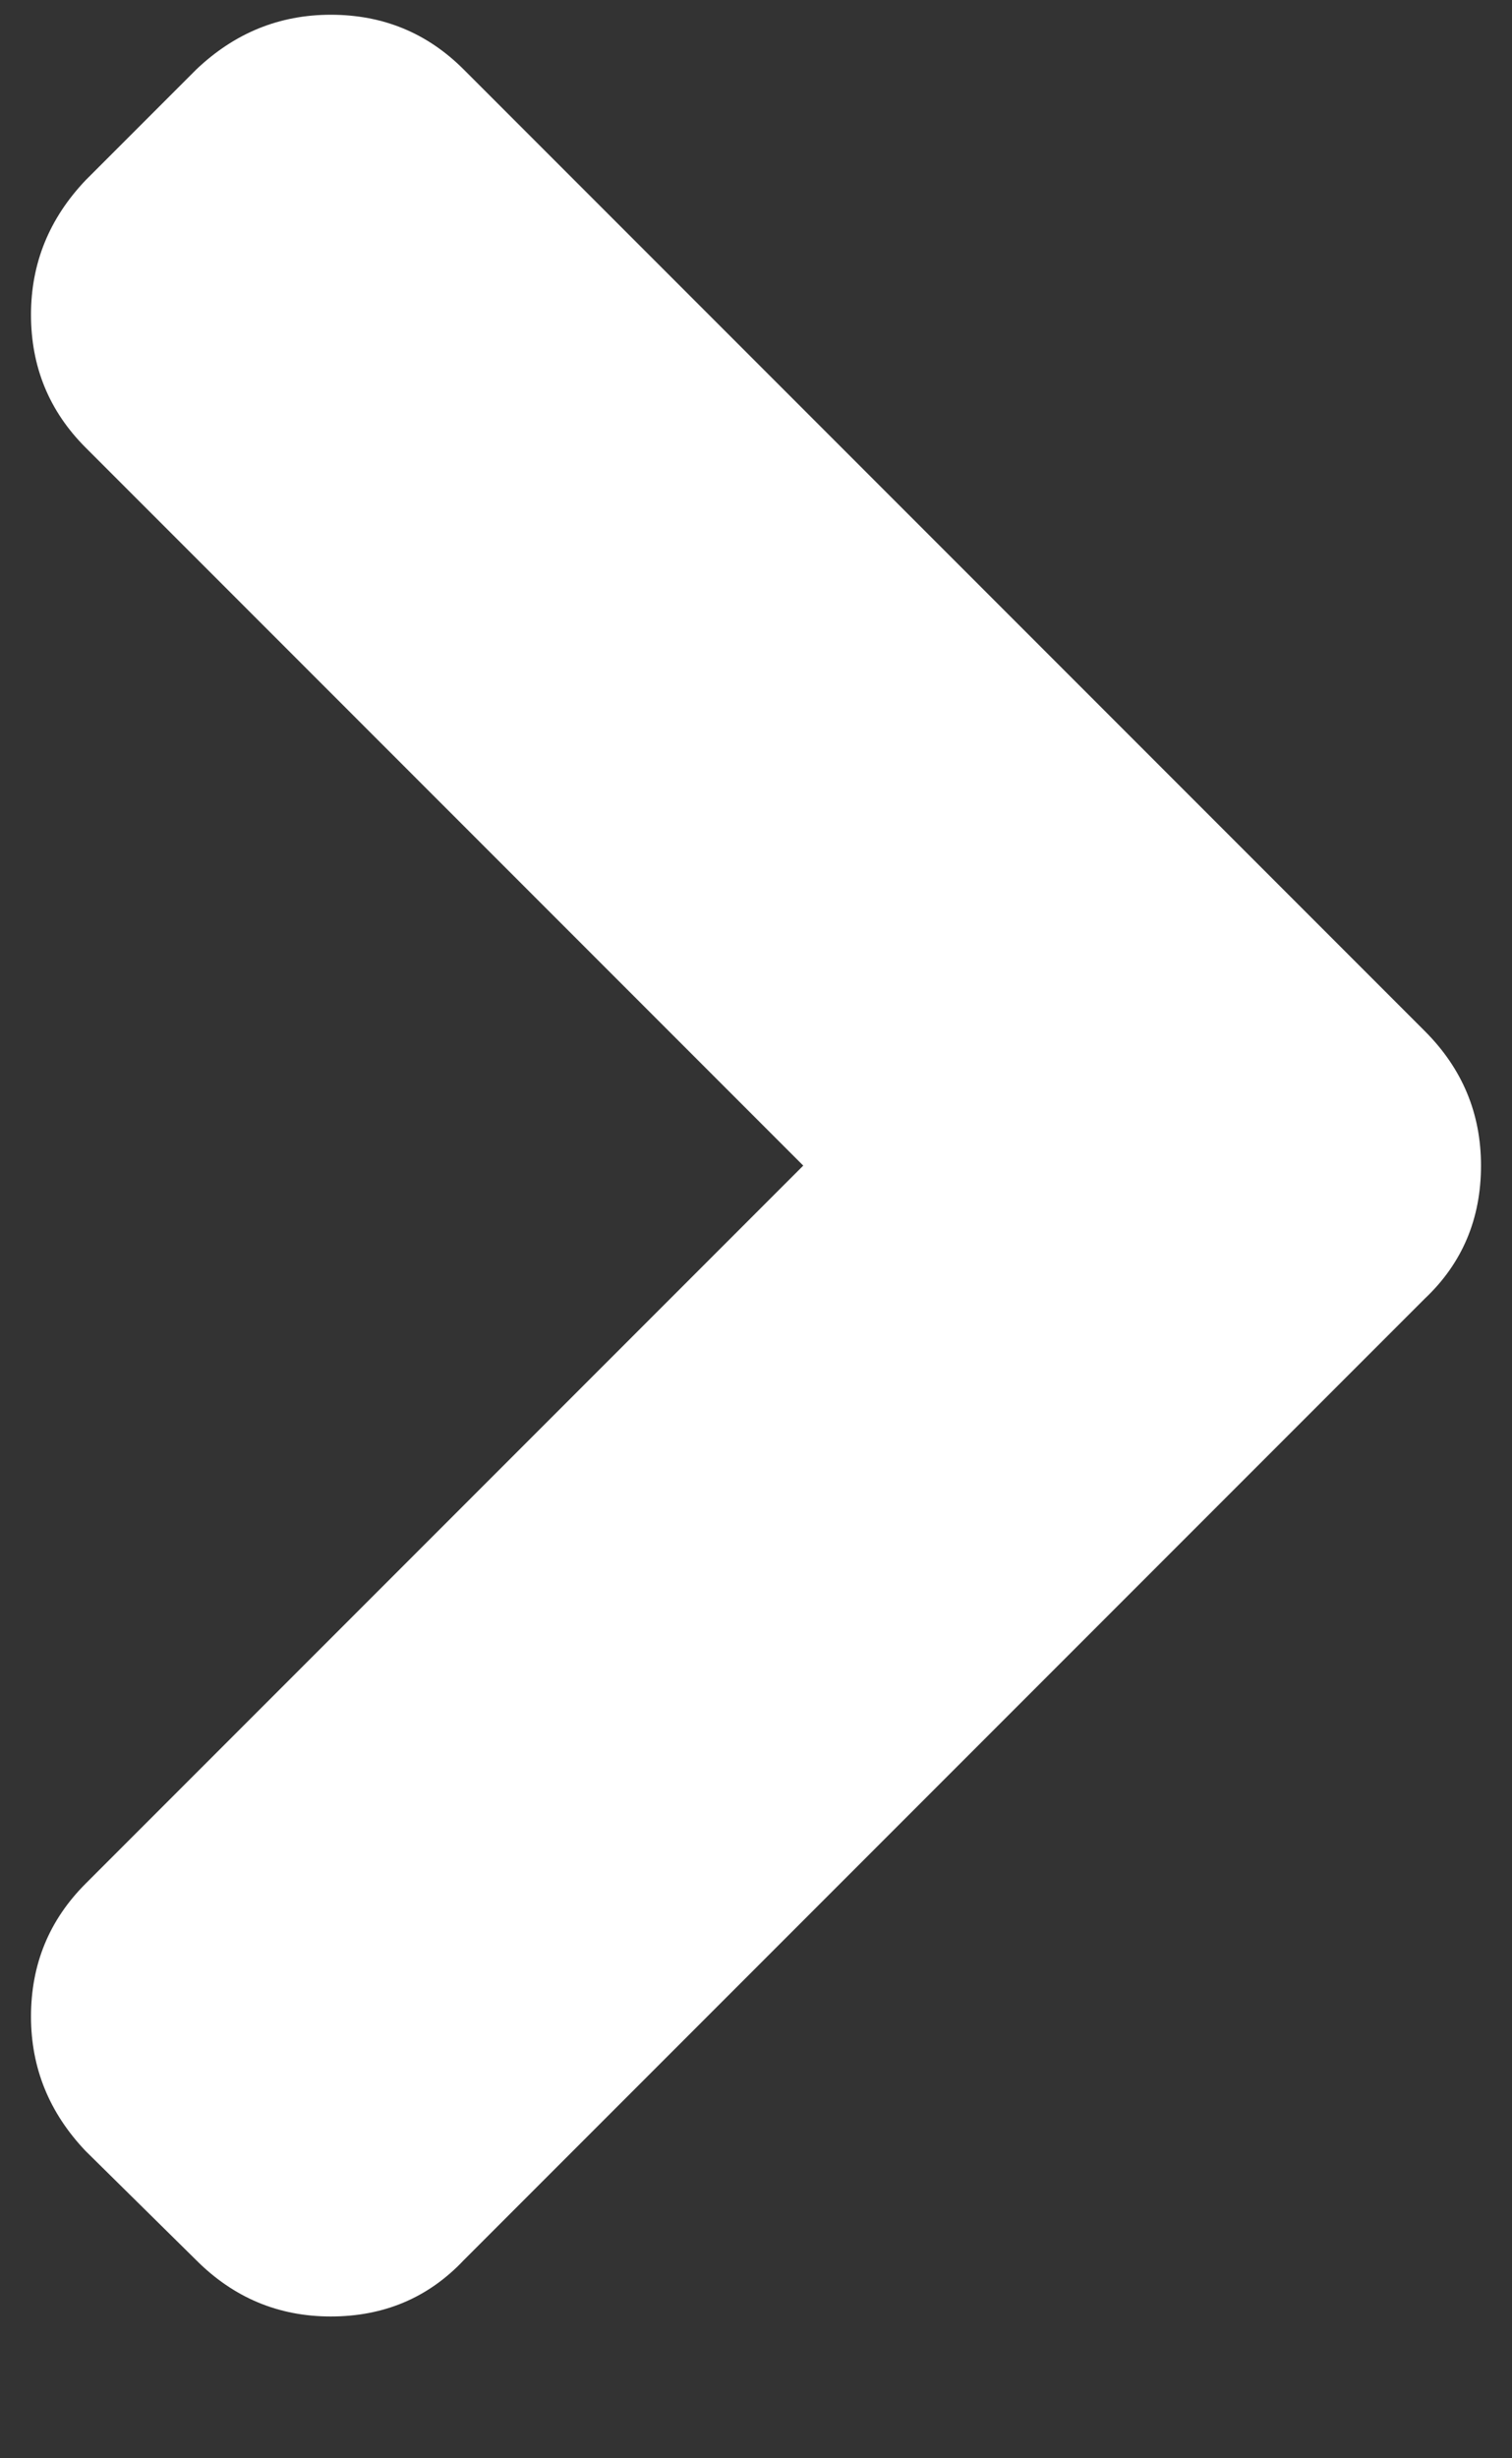 <?xml version="1.0" encoding="UTF-8"?>
<svg width="8px" height="13px" viewBox="0 0 8 13" version="1.1" xmlns="http://www.w3.org/2000/svg" xmlns:xlink="http://www.w3.org/1999/xlink">
    <rect x="0" y="0" width="8" height="13" fill="#333333" stroke="none"/>
    <!-- Generator: Sketch 44.1 (41455) - http://www.bohemiancoding.com/sketch -->
    <title>angle-right-white</title>
    <desc>Created with Sketch.</desc>
    <defs></defs>
    <g id="Page-1" stroke="none" stroke-width="1" fill="none" fill-rule="evenodd">
        <g id="angle-right" fill-rule="nonzero" fill="#FFFFFF">
            <path d="M10.086,3.914 C10.086,4.19 9.99,4.424 9.797,4.617 L4.711,9.703 C4.513,9.901 4.276,10 4,10 C3.719,10 3.484,9.901 3.297,9.703 L-1.789,4.617 C-1.987,4.43 -2.086,4.195 -2.086,3.914 C-2.086,3.638 -1.987,3.401 -1.789,3.203 L-1.211,2.617 C-1.008,2.424 -0.771,2.328 -0.5,2.328 C-0.224,2.328 0.01,2.424 0.203,2.617 L4,6.414 L7.797,2.617 C7.99,2.424 8.224,2.328 8.5,2.328 C8.771,2.328 9.008,2.424 9.211,2.617 L9.797,3.203 C9.99,3.406 10.086,3.643 10.086,3.914 L10.086,3.914 Z" id="" transform="translate(4, 6.164) rotate(-90) translate(-4, -6.164) "></path>
        </g>
    </g>
</svg>